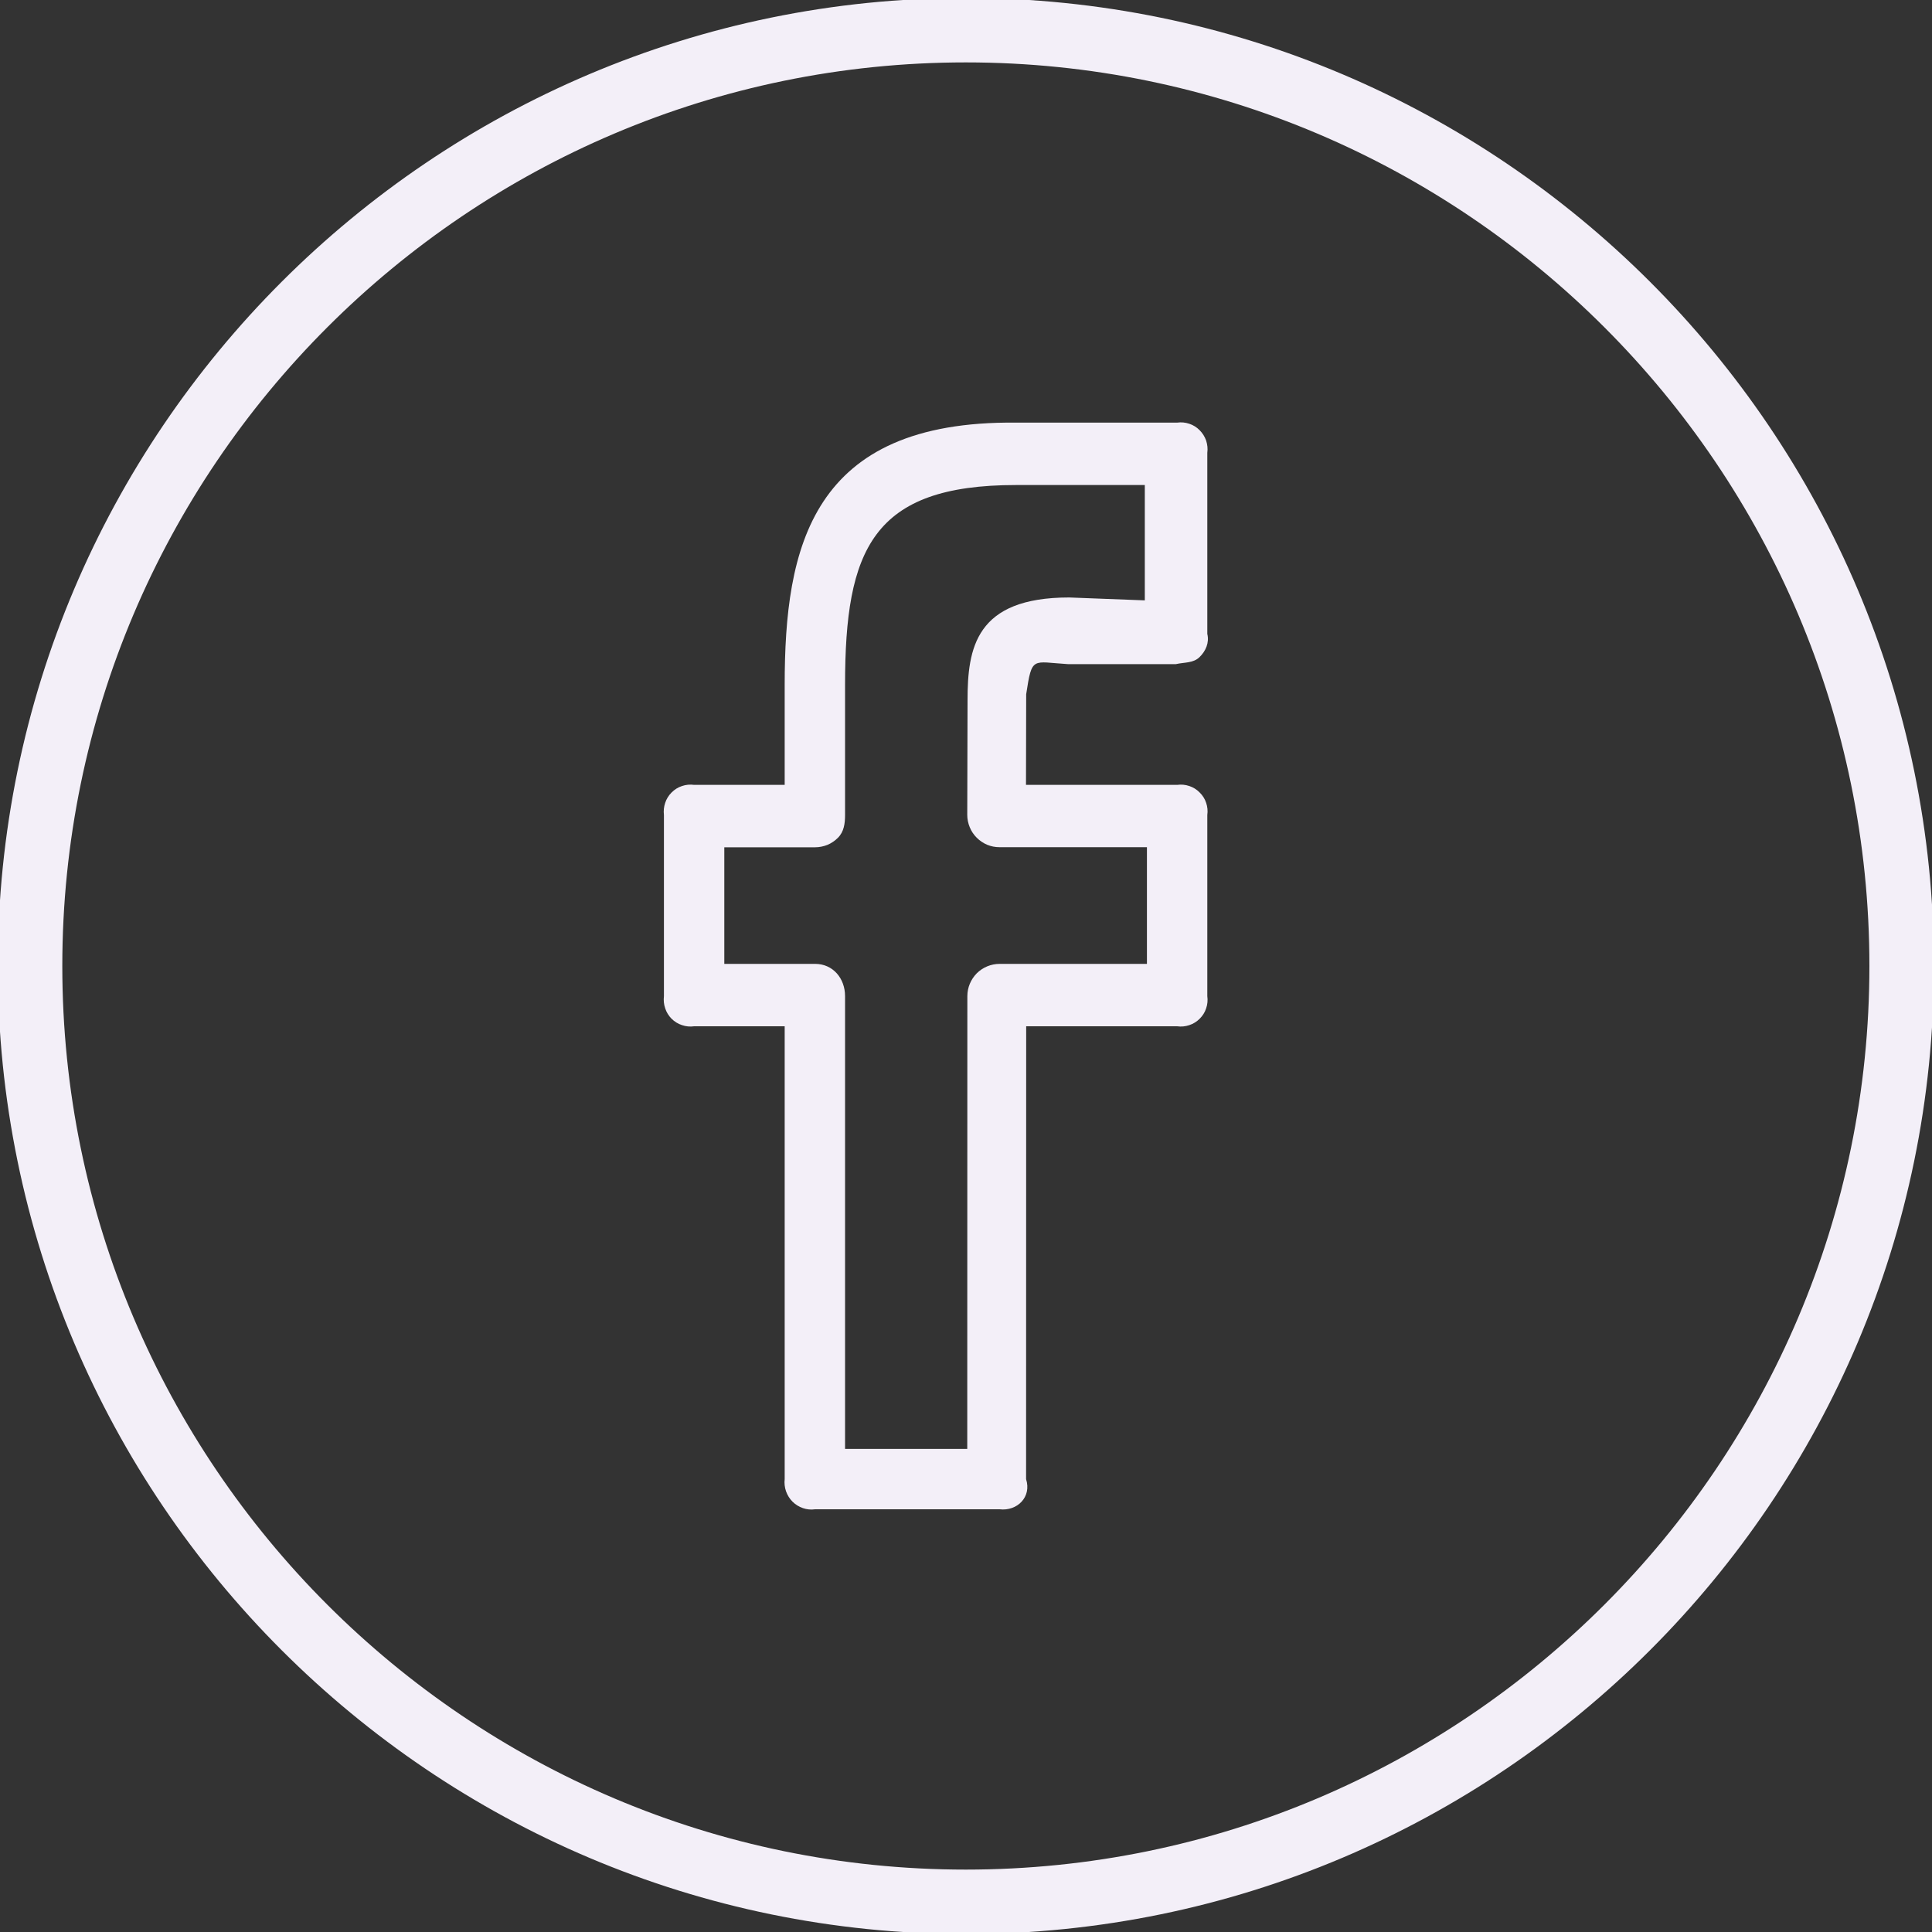 <?xml version="1.0" encoding="UTF-8"?> <svg xmlns="http://www.w3.org/2000/svg" width="20" height="20" viewBox="0 0 20 20" fill="none"><rect x="0" y="0" width="20" height="20" fill="#333333" stroke="none"/> <g clip-path="url(#clip0_283_1670)"> <path d="M9.998 -0.021C4.473 -0.021 -0.023 4.474 -0.023 10C-0.023 15.526 4.473 20.021 9.998 20.021C15.524 20.021 20.02 15.526 20.02 10C20.02 4.474 15.524 -0.021 9.998 -0.021ZM9.998 19.354C4.841 19.354 0.645 15.157 0.645 10C0.645 4.842 4.841 0.646 9.998 0.646C15.156 0.646 19.352 4.842 19.352 10C19.352 15.157 15.156 19.354 9.998 19.354Z" fill="#F3EFF8"></path> <path d="M12.186 4.375H10.518C8.395 4.353 8.123 5.668 8.123 7.09V8.125H7.186C7.144 8.119 7.1 8.123 7.06 8.137C7.019 8.15 6.983 8.173 6.952 8.204C6.922 8.234 6.899 8.271 6.886 8.311C6.872 8.352 6.868 8.395 6.873 8.437V10.312C6.868 10.354 6.872 10.398 6.886 10.438C6.899 10.479 6.922 10.515 6.952 10.546C6.983 10.576 7.019 10.599 7.06 10.612C7.1 10.626 7.144 10.63 7.186 10.624H8.123V15.312C8.118 15.354 8.123 15.398 8.137 15.438C8.151 15.478 8.174 15.515 8.204 15.545C8.234 15.575 8.271 15.598 8.312 15.612C8.352 15.626 8.395 15.63 8.438 15.624H10.347C10.531 15.646 10.681 15.496 10.622 15.312L10.623 10.624H12.186C12.228 10.63 12.271 10.626 12.312 10.612C12.352 10.599 12.389 10.576 12.419 10.546C12.45 10.515 12.473 10.479 12.486 10.438C12.5 10.398 12.504 10.354 12.498 10.312V8.437C12.504 8.395 12.5 8.352 12.486 8.311C12.473 8.271 12.45 8.234 12.419 8.204C12.389 8.173 12.352 8.15 12.312 8.137C12.271 8.123 12.228 8.119 12.186 8.125H10.621L10.623 7.187C10.684 6.788 10.684 6.853 11.055 6.875H12.173C12.26 6.855 12.352 6.866 12.417 6.803C12.482 6.74 12.52 6.653 12.498 6.562V4.687C12.504 4.645 12.499 4.602 12.486 4.561C12.472 4.521 12.449 4.484 12.419 4.454C12.389 4.423 12.352 4.4 12.312 4.387C12.271 4.373 12.228 4.369 12.186 4.375ZM11.851 6.215L11.068 6.185C10.097 6.185 10.016 6.711 10.016 7.251L10.013 8.436C10.013 8.48 10.022 8.523 10.039 8.564C10.055 8.604 10.08 8.641 10.111 8.672C10.142 8.703 10.179 8.728 10.219 8.745C10.26 8.762 10.303 8.77 10.347 8.77H11.873V9.978H10.348C10.26 9.978 10.175 10.013 10.112 10.075C10.05 10.138 10.014 10.223 10.014 10.311L10.013 14.999H8.748V10.312C8.748 10.128 8.623 9.978 8.438 9.978H7.498V8.771H8.438C8.482 8.771 8.525 8.762 8.566 8.746C8.606 8.729 8.643 8.704 8.674 8.673C8.737 8.61 8.748 8.525 8.748 8.436V7.09C8.748 5.688 9.031 5.021 10.518 5.021H11.851V6.215H11.851Z" fill="#F3EFF8"></path> </g> <defs> <clipPath id="clip0_283_1670"> <rect width="20" height="20" fill="white"></rect> </clipPath> </defs> </svg> 